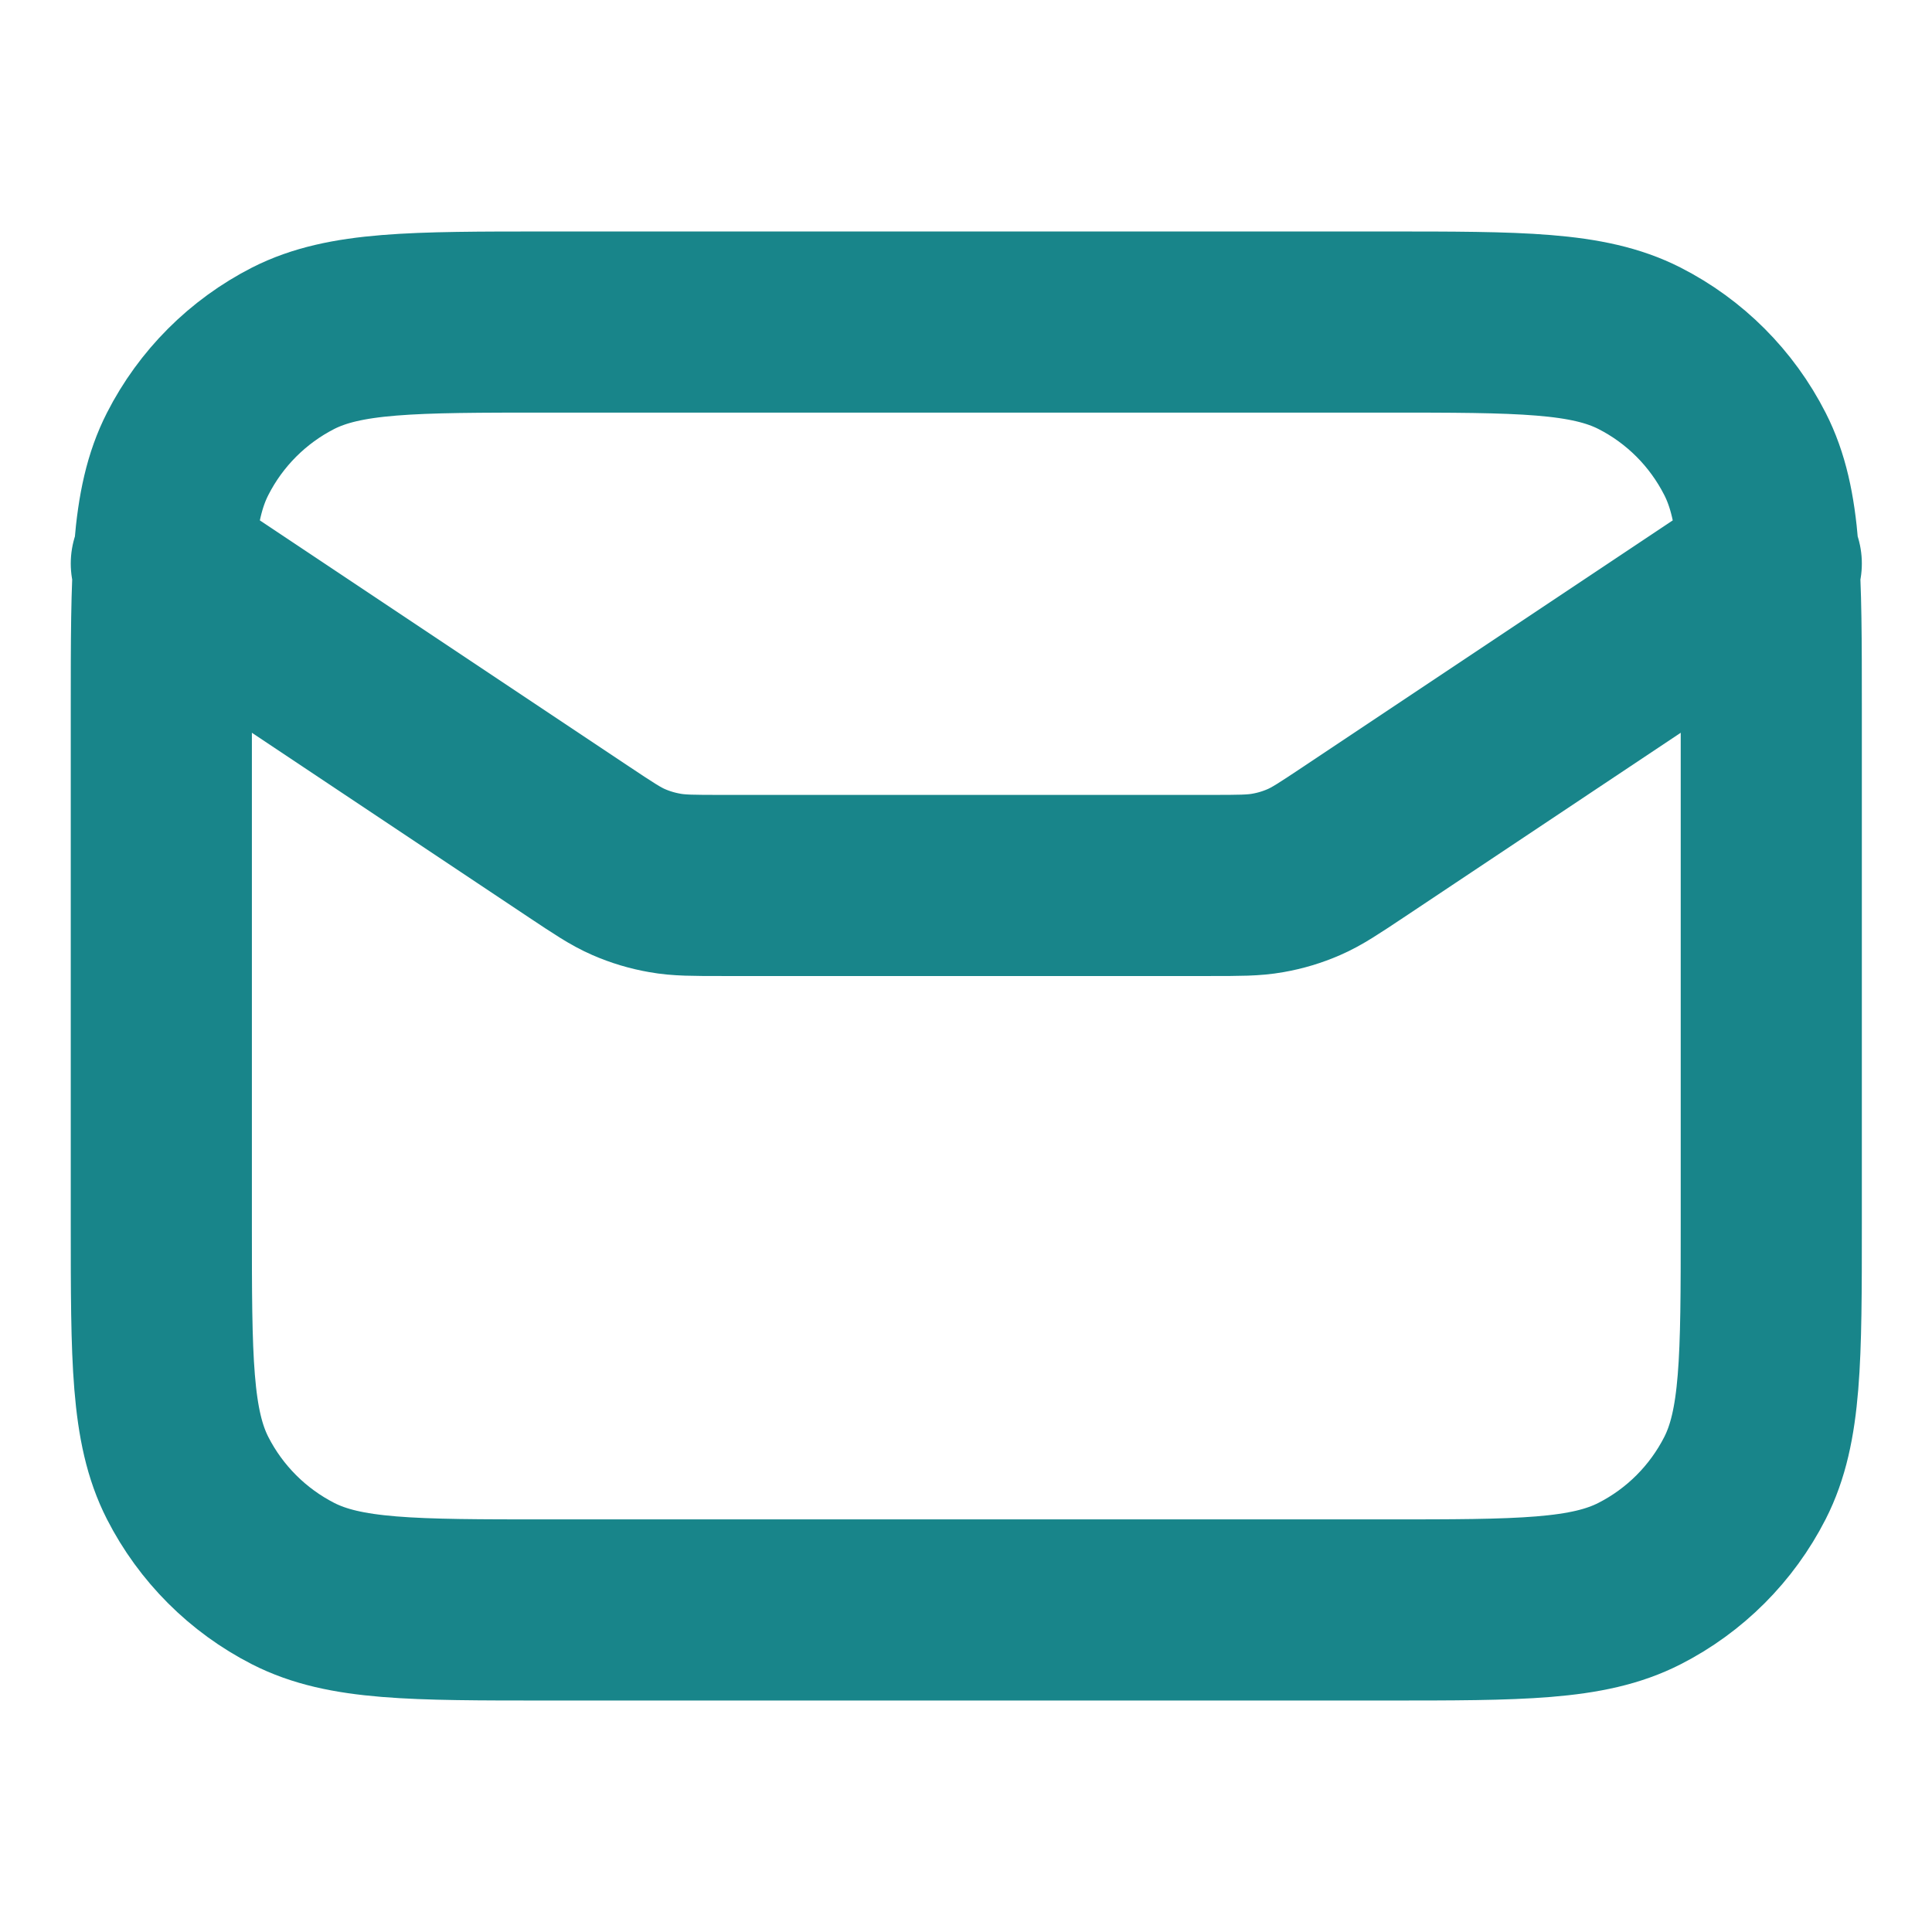 <svg width="16" height="16" viewBox="0 0 16 16" fill="none" xmlns="http://www.w3.org/2000/svg">
<path d="M1.336 4.667L4.798 6.975C4.998 7.108 5.098 7.175 5.206 7.222C5.302 7.264 5.403 7.294 5.506 7.312C5.622 7.333 5.742 7.333 5.982 7.333H10.023C10.263 7.333 10.383 7.333 10.5 7.312C10.603 7.294 10.703 7.264 10.799 7.222C10.907 7.175 11.007 7.108 11.207 6.975L14.669 4.667M4.536 13.333H11.469C12.589 13.333 13.149 13.333 13.577 13.115C13.954 12.923 14.259 12.617 14.451 12.241C14.669 11.813 14.669 11.253 14.669 10.133V5.867C14.669 4.746 14.669 4.186 14.451 3.759C14.259 3.382 13.954 3.076 13.577 2.884C13.149 2.667 12.589 2.667 11.469 2.667H4.536C3.416 2.667 2.856 2.667 2.428 2.884C2.052 3.076 1.746 3.382 1.554 3.759C1.336 4.186 1.336 4.746 1.336 5.867V10.133C1.336 11.253 1.336 11.813 1.554 12.241C1.746 12.617 2.052 12.923 2.428 13.115C2.856 13.333 3.416 13.333 4.536 13.333Z" stroke="#18858A" stroke-width="1.5" stroke-linecap="round" stroke-linejoin="round"/>
</svg>
